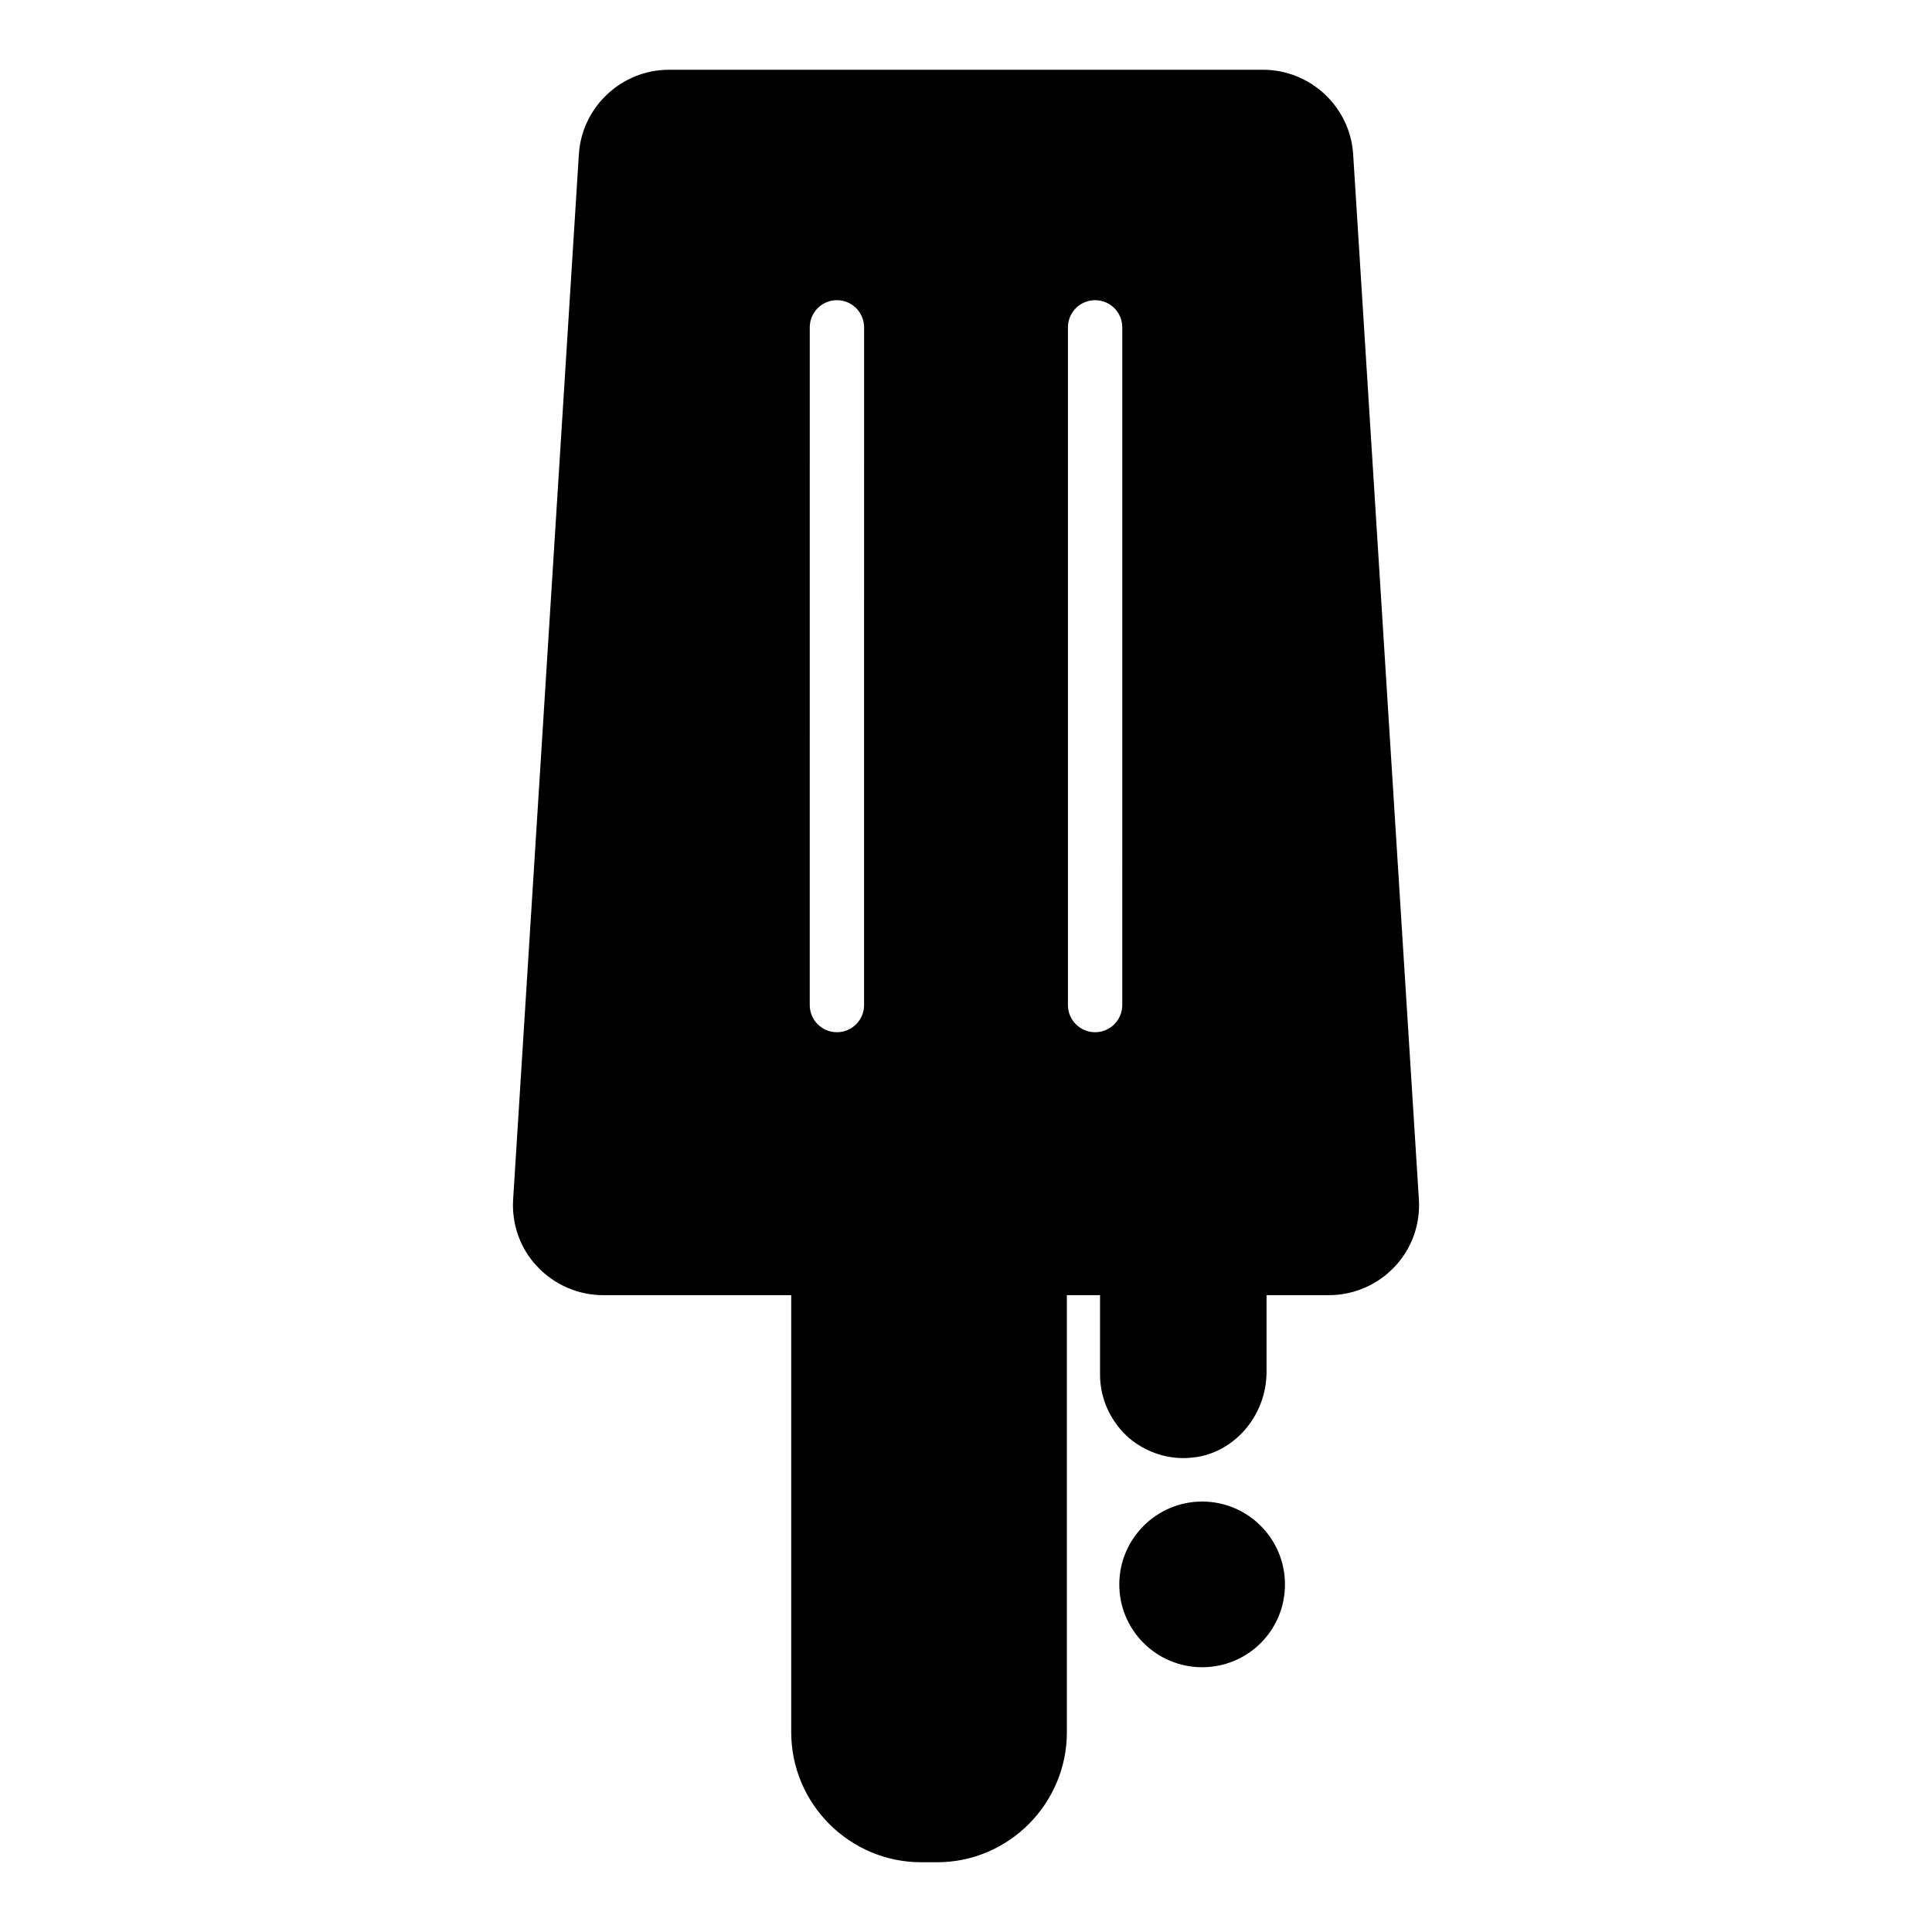 <?xml version="1.0" encoding="UTF-8"?>
<!-- The Best Svg Icon site in the world: iconSvg.co, Visit us! https://iconsvg.co -->
<svg fill="#000000" width="800px" height="800px" version="1.1" viewBox="144 144 512 512" xmlns="http://www.w3.org/2000/svg">
 <g>
  <path d="m484.53 563.88c0 12.164-9.789 21.953-21.953 21.953-12.09 0-21.953-9.789-21.953-21.953 0-12.09 9.859-21.953 21.953-21.953 12.164 0.004 21.953 9.863 21.953 21.953z"/>
  <path d="m353.68 480.31v122.73c0 19 15.473 34.477 34.477 34.477h4.176c18.93 0 34.402-15.473 34.402-34.477l-0.004-122.73z"/>
  <path d="m502.6 184.87c-0.793-12.523-11.301-22.383-23.898-22.383h-157.4c-12.594 0-23.102 9.859-23.895 22.383l-17.418 276.95c-0.434 6.547 1.871 13.098 6.406 17.848 4.535 4.82 10.867 7.559 17.418 7.559h131.71v21.09c0 6.477 2.879 12.594 7.773 16.844 4.031 3.383 9.141 5.254 14.324 5.254 1.223 0 2.445-0.145 3.598-0.289 10.508-1.727 18.426-11.445 18.426-22.527v-20.367h16.555c6.551 0 12.883-2.734 17.418-7.559 4.527-4.754 6.832-11.305 6.398-17.852zm-129.61 225.48c0 3.977-3.223 7.199-7.199 7.199-3.977 0-7.199-3.223-7.199-7.199l0.004-179.6c0-3.977 3.223-7.199 7.199-7.199 3.977 0 7.199 3.223 7.199 7.199zm68.422 0c0 3.977-3.223 7.199-7.199 7.199-3.977 0-7.199-3.223-7.199-7.199l0.004-179.6c0-3.977 3.223-7.199 7.199-7.199 3.977 0 7.199 3.223 7.199 7.199z"/>
 </g>
</svg>
